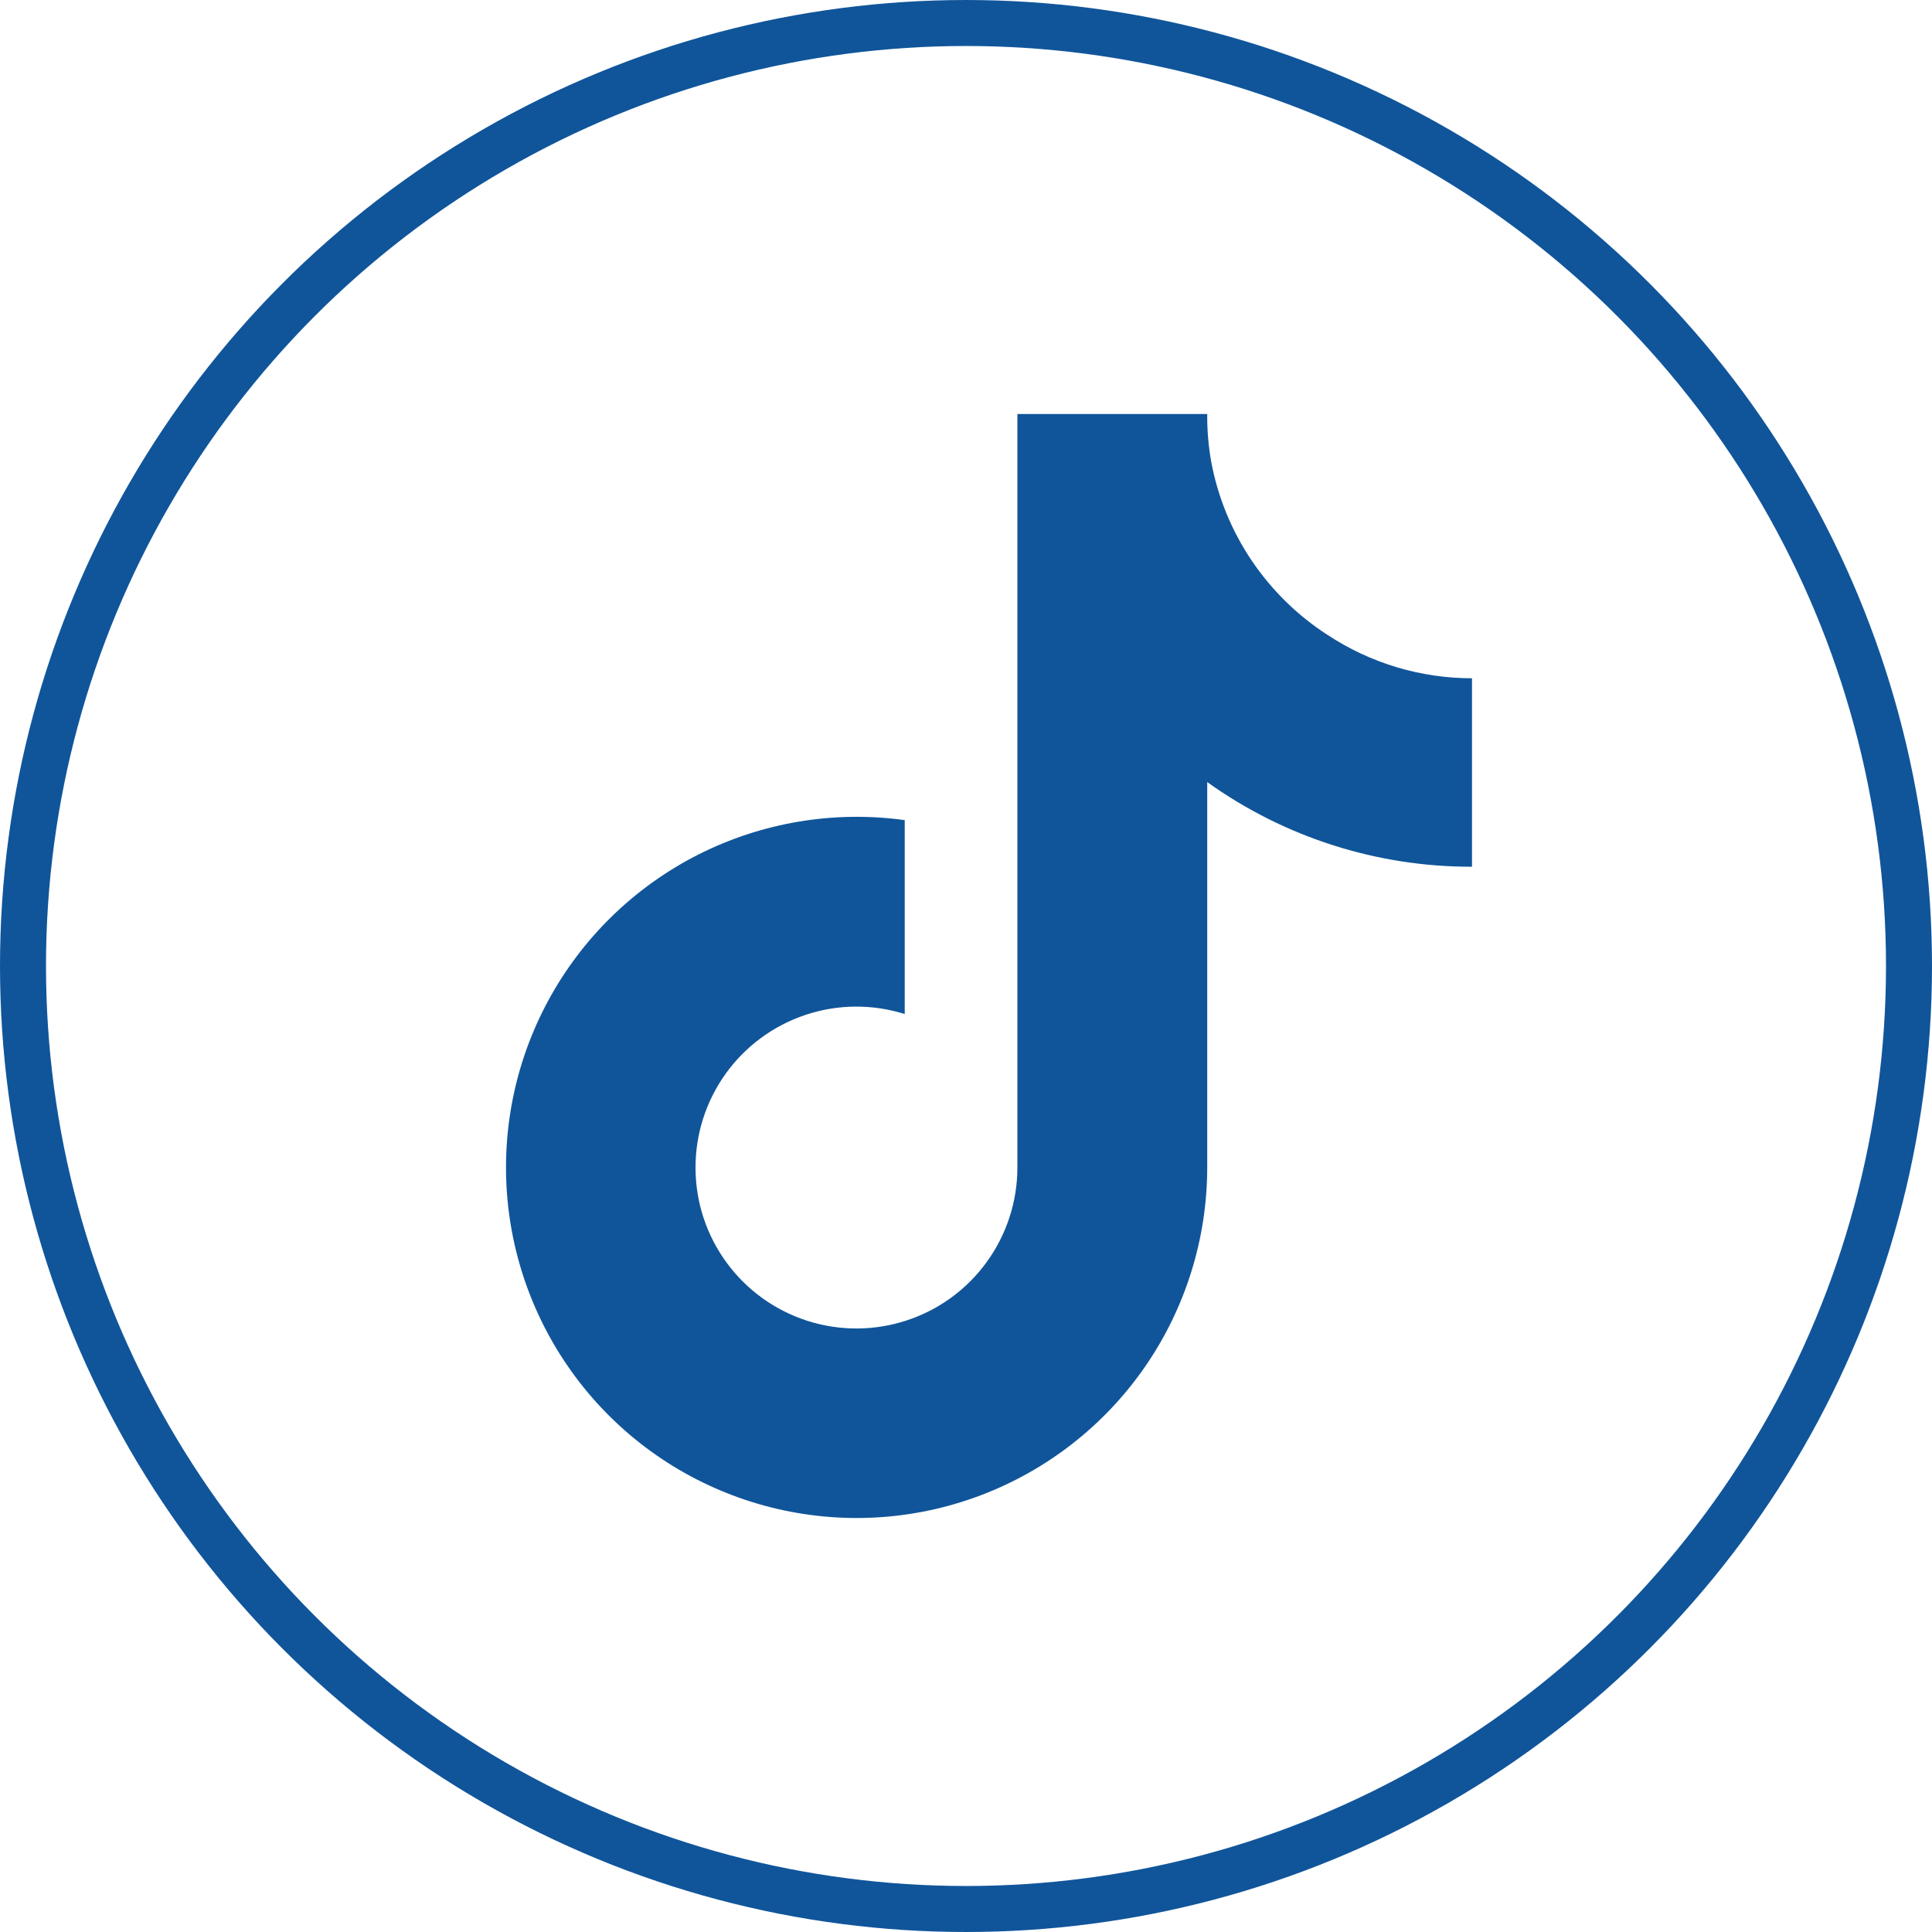 <svg width="42" height="42" viewBox="0 0 42 42" fill="none" xmlns="http://www.w3.org/2000/svg">
<path d="M32 18.842C29.936 18.847 27.922 18.203 26.244 17.002V25.381C26.243 26.933 25.768 28.448 24.884 29.723C23.999 30.998 22.746 31.973 21.292 32.517C19.839 33.061 18.254 33.148 16.749 32.766C15.245 32.385 13.893 31.554 12.873 30.383C11.854 29.212 11.217 27.759 11.046 26.216C10.876 24.674 11.18 23.116 11.919 21.751C12.658 20.386 13.796 19.279 15.18 18.578C16.565 17.878 18.131 17.616 19.668 17.829V22.044C18.965 21.823 18.209 21.829 17.51 22.063C16.81 22.297 16.203 22.745 15.773 23.345C15.344 23.945 15.115 24.665 15.12 25.402C15.124 26.14 15.361 26.857 15.798 27.451C16.234 28.046 16.847 28.487 17.549 28.713C18.251 28.938 19.007 28.936 19.707 28.706C20.408 28.477 21.019 28.032 21.451 27.434C21.884 26.837 22.117 26.119 22.117 25.381V9H26.244C26.241 9.348 26.27 9.696 26.331 10.04C26.474 10.805 26.772 11.534 27.207 12.181C27.642 12.827 28.203 13.379 28.858 13.801C29.79 14.417 30.883 14.745 32 14.745V18.842Z" fill="#10559A"/>
<circle cx="21" cy="21" r="20.5" stroke="#10559A"/>
</svg>
